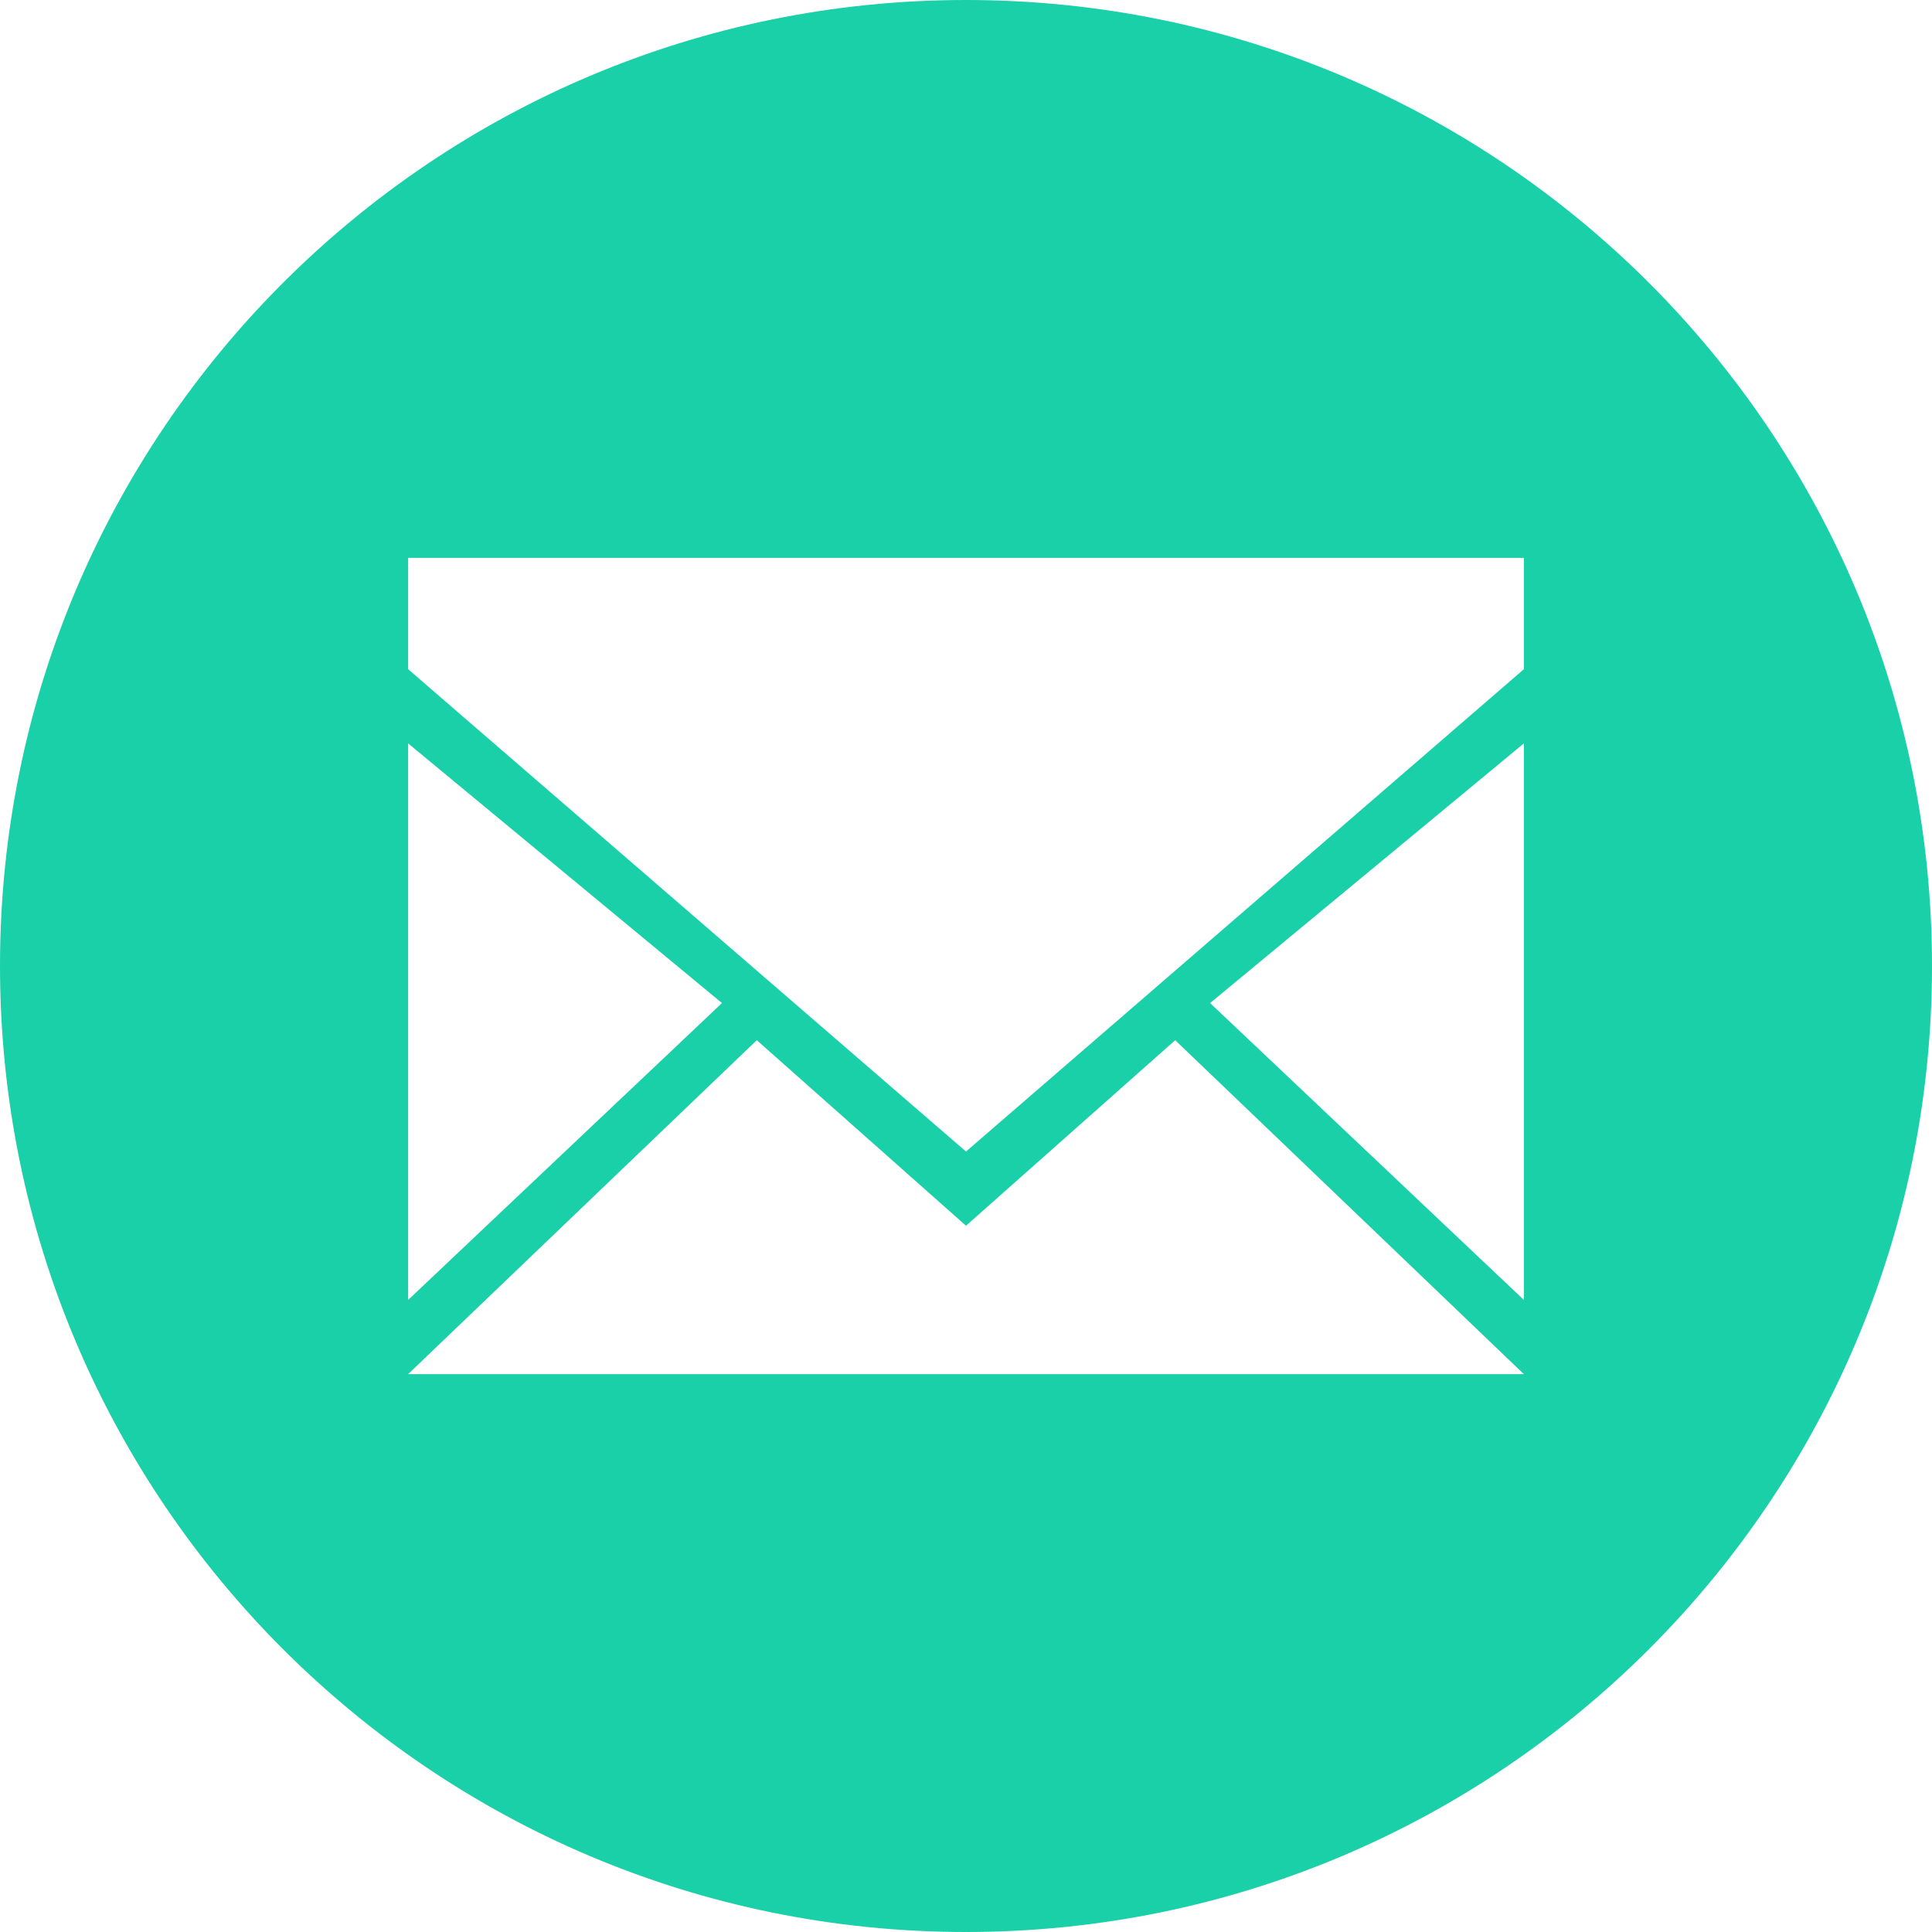 <svg width="32" height="32" viewBox="0 0 32 32" fill="none" xmlns="http://www.w3.org/2000/svg">
<g clip-path="url(#clip0_1005_2029)">
<path fill-rule="evenodd" clip-rule="evenodd" d="M16 32C24.837 32 32 24.837 32 16C32 7.163 24.837 0 16 0C7.163 0 0 7.163 0 16C0 24.837 7.163 32 16 32ZM25.24 21.531L20.043 16.614L25.24 12.313V21.531ZM6.76 9.24H25.24V11.084L16 19.073L6.76 11.084V9.24ZM6.76 12.313L11.958 16.614L6.76 21.531V12.313ZM12.535 17.229L16 20.302L19.465 17.229L25.24 22.76H6.76L12.535 17.229Z" fill="#1AD0A8"/>
</g>
<defs>
<clipPath id="clip0_1005_2029">
<rect width="32" height="32" fill="white" transform="matrix(-1 0 0 1 32 0)"/>
</clipPath>
</defs>
</svg>
